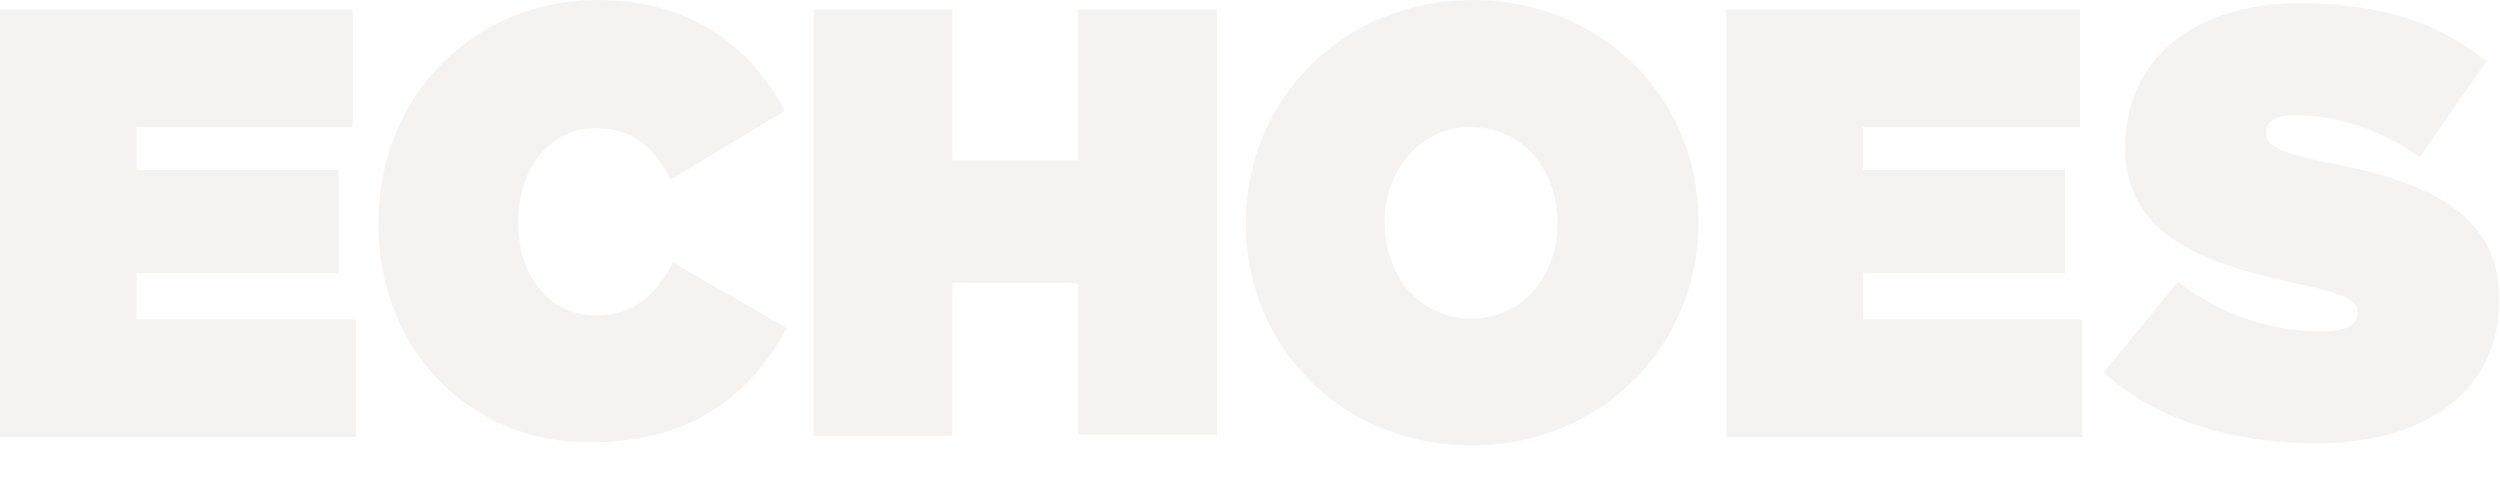 <?xml version="1.0" encoding="UTF-8"?>
<svg xmlns="http://www.w3.org/2000/svg" width="1358" height="260" viewBox="0 0 1358 260" fill="none">
  <path d="M0 5.261H191.525V68.975H74.157V92.356H183.934V148.471H74.157V173.606H193.277V237.32H0V5.261Z" fill="#B28E7A" fill-opacity="0.12"></path>
  <path d="M205.539 121.583V120.998C205.539 52.023 257.508 0 324.658 0C374.291 0 407.574 24.55 426.26 60.207L364.365 97.617C356.19 81.25 344.511 69.559 323.49 69.559C298.382 69.559 281.448 92.356 281.448 119.829V120.414C281.448 150.809 298.966 171.268 323.49 171.268C345.095 171.268 356.774 159.577 365.532 142.626L427.428 178.282C408.742 212.77 377.211 240.243 321.155 240.243C259.259 241.412 205.539 193.48 205.539 121.583Z" fill="#B28E7A" fill-opacity="0.12"></path>
  <path d="M442.025 5.261H517.351V87.095H585.669V5.261H660.994V236.151H585.669V153.732H517.351V236.736H442.025V5.261Z" fill="#B28E7A" fill-opacity="0.12"></path>
  <path d="M676.76 121.583V120.998C676.76 53.777 729.896 0 799.966 0C869.452 0 922.589 52.608 922.589 119.829V120.998C922.589 188.219 869.452 241.996 799.382 241.996C729.312 241.996 676.76 188.804 676.76 121.583ZM846.096 121.583V120.998C846.096 93.525 827.994 68.975 798.799 68.975C770.77 68.975 752.085 93.525 752.085 120.414V120.998C752.085 148.471 770.187 173.022 799.382 173.022C827.994 173.022 846.096 148.471 846.096 121.583Z" fill="#B28E7A" fill-opacity="0.12"></path>
  <path d="M938.354 5.261H1129.88V68.975H1011.93V92.356H1121.7V148.471H1011.93V173.606H1131.05V237.32H937.771V5.261H938.354Z" fill="#B28E7A" fill-opacity="0.12"></path>
  <path d="M1142.73 202.248L1183.02 153.147C1207.54 171.852 1234.99 180.036 1261.26 180.036C1274.69 180.036 1280.53 176.529 1280.53 170.099V169.514C1280.53 163.084 1273.52 159.577 1249 154.316C1199.37 143.795 1154.4 129.181 1154.4 80.081V79.496C1154.4 35.656 1187.69 1.753 1249.58 1.753C1292.79 1.753 1324.91 12.275 1350.6 33.318L1314.4 85.341C1292.79 69.559 1267.68 62.545 1247.25 62.545C1236.15 62.545 1230.9 66.052 1230.9 71.897V72.482C1230.9 78.912 1237.32 82.419 1261.26 87.68C1318.49 98.201 1357.61 115.737 1357.61 162.5V163.084C1357.61 211.601 1318.49 240.827 1258.34 240.827C1212.21 240.827 1170.75 227.967 1142.73 202.248Z" fill="#B28E7A" fill-opacity="0.12"></path>
</svg>
